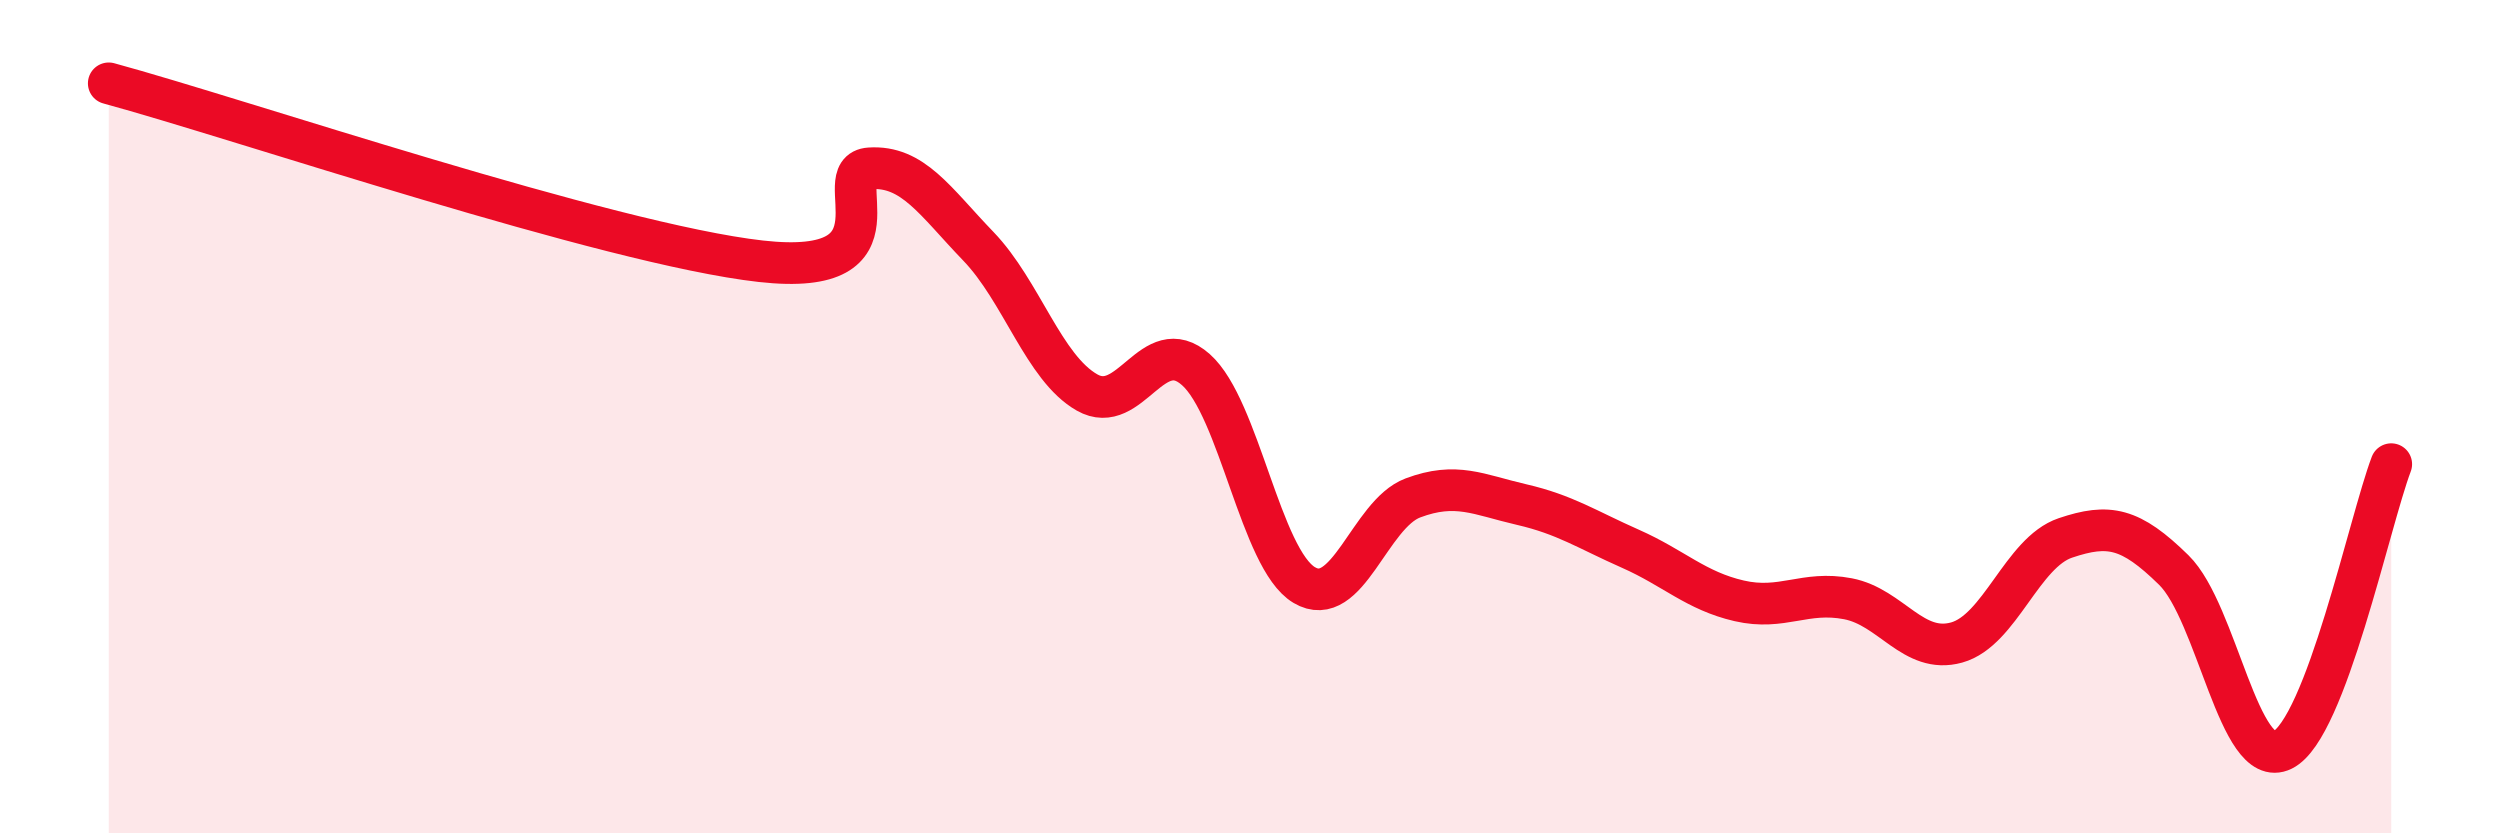 
    <svg width="60" height="20" viewBox="0 0 60 20" xmlns="http://www.w3.org/2000/svg">
      <path
        d="M 2.61,2 C 5.74,2.85 14.61,5.86 18.26,6.27 C 21.91,6.68 19.83,4.11 20.87,4.04 C 21.91,3.97 22.44,4.83 23.48,5.91 C 24.52,6.99 25.05,8.83 26.09,9.42 C 27.13,10.01 27.66,7.95 28.7,8.87 C 29.74,9.79 30.26,13.42 31.3,14.04 C 32.34,14.66 32.87,12.34 33.91,11.95 C 34.95,11.56 35.48,11.87 36.52,12.11 C 37.56,12.35 38.09,12.71 39.13,13.17 C 40.17,13.63 40.7,14.18 41.74,14.42 C 42.78,14.66 43.31,14.17 44.35,14.37 C 45.39,14.57 45.92,15.71 46.96,15.42 C 48,15.13 48.53,13.26 49.57,12.91 C 50.61,12.56 51.13,12.66 52.17,13.68 C 53.21,14.7 53.74,18.51 54.78,18 C 55.82,17.49 56.87,12.51 57.39,11.14L57.39 20L2.61 20Z"
        fill="#EB0A25"
        opacity="0.1"
        stroke-linecap="round"
        stroke-linejoin="round"
      />
      <path
        d="M 2.61,2 C 5.74,2.85 14.61,5.86 18.26,6.27 C 21.91,6.68 19.83,4.11 20.87,4.04 C 21.91,3.97 22.44,4.83 23.48,5.91 C 24.52,6.99 25.05,8.83 26.09,9.42 C 27.13,10.01 27.66,7.95 28.7,8.87 C 29.74,9.79 30.26,13.42 31.3,14.04 C 32.34,14.66 32.87,12.34 33.91,11.95 C 34.95,11.56 35.48,11.87 36.52,12.11 C 37.56,12.35 38.09,12.71 39.13,13.17 C 40.17,13.63 40.7,14.18 41.74,14.42 C 42.78,14.66 43.31,14.17 44.35,14.37 C 45.39,14.57 45.92,15.71 46.96,15.42 C 48,15.13 48.53,13.26 49.57,12.91 C 50.61,12.56 51.13,12.66 52.17,13.68 C 53.21,14.7 53.74,18.51 54.78,18 C 55.82,17.49 56.87,12.51 57.39,11.14"
        stroke="#EB0A25"
        stroke-width="1"
        fill="none"
        stroke-linecap="round"
        stroke-linejoin="round"
      />
    </svg>
  